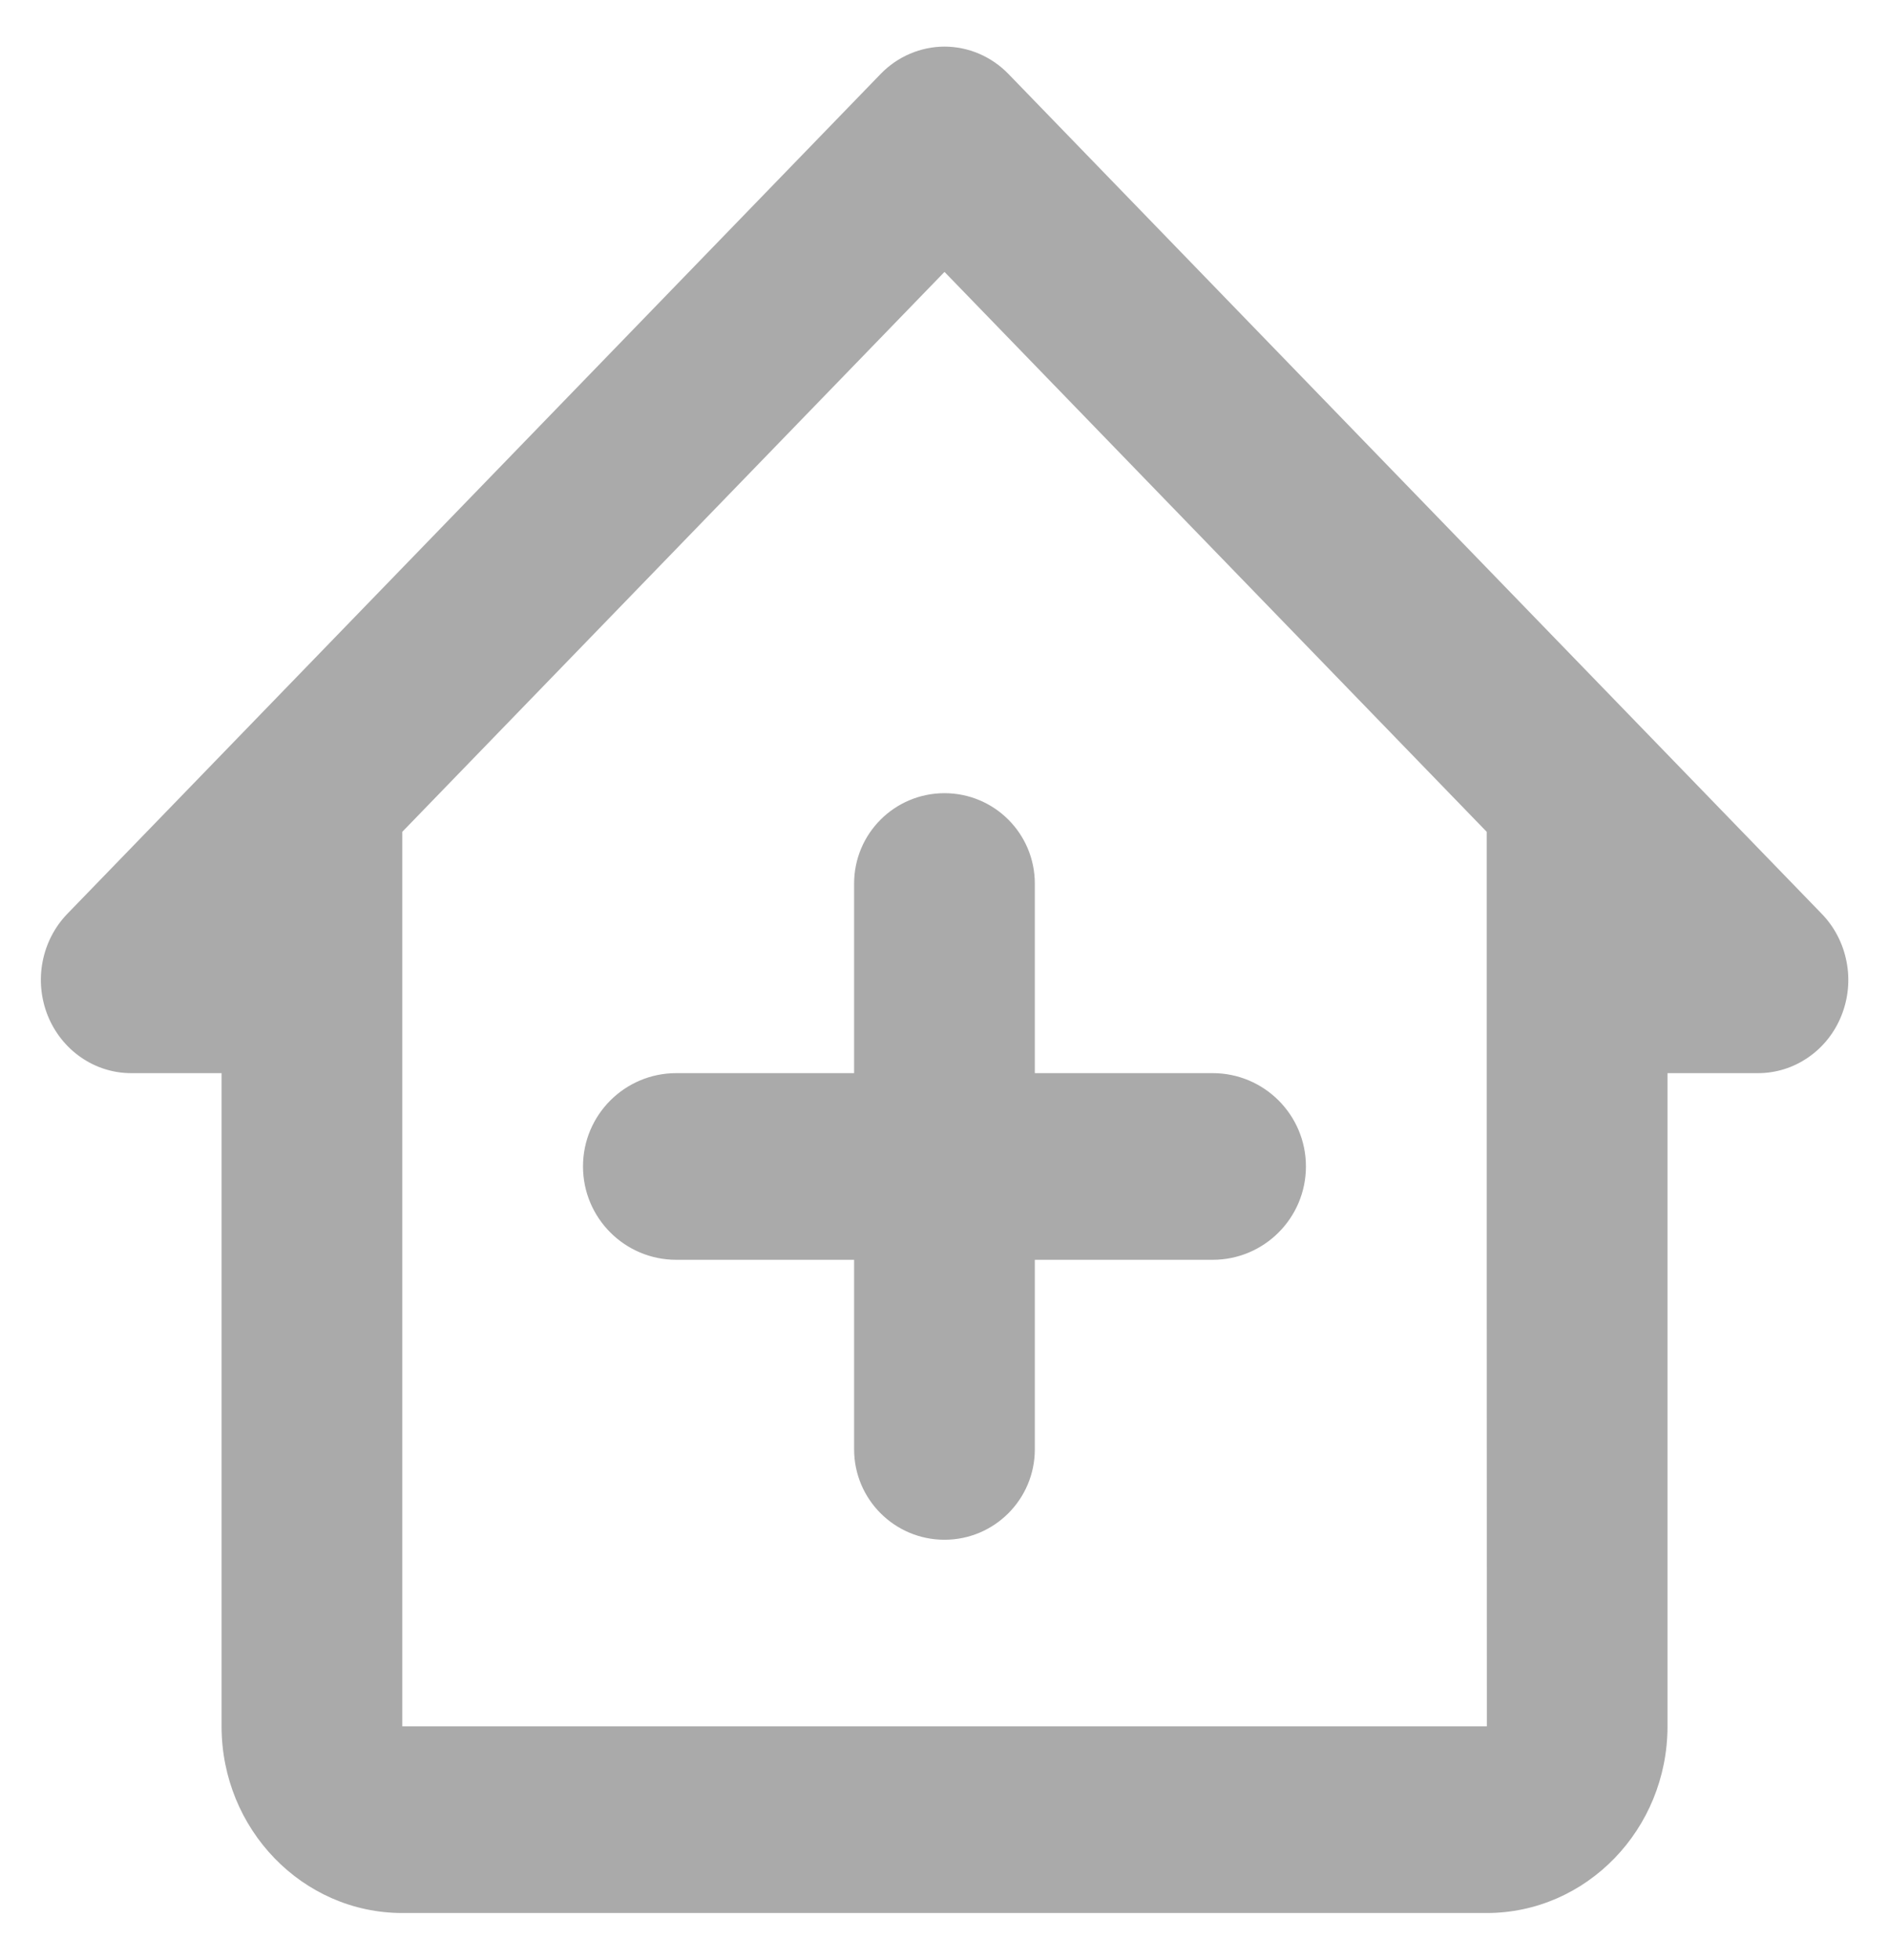 <svg width="27" height="28" viewBox="0 0 27 28" fill="none" xmlns="http://www.w3.org/2000/svg">
<path d="M14.414 1.057C14.294 0.933 14.151 0.835 13.995 0.768C13.838 0.701 13.67 0.666 13.5 0.666C13.331 0.666 13.163 0.701 13.006 0.768C12.849 0.835 12.707 0.933 12.587 1.057L0.962 13.057C0.782 13.243 0.659 13.481 0.609 13.74C0.559 13.998 0.585 14.266 0.682 14.51C0.78 14.753 0.946 14.962 1.158 15.108C1.37 15.255 1.62 15.333 1.875 15.333H3.167V24.666C3.167 26.137 4.326 27.333 5.75 27.333H21.25C22.675 27.333 23.834 26.137 23.834 24.666V15.333H25.125C25.381 15.334 25.631 15.256 25.844 15.109C26.057 14.963 26.223 14.755 26.32 14.511C26.418 14.267 26.444 13.998 26.393 13.74C26.343 13.481 26.22 13.243 26.039 13.057L14.414 1.057V1.057ZM21.252 24.666H5.75V11.885L13.5 3.885L21.25 11.885V18L21.252 24.666Z" fill="#AAAAAA"/>
<path d="M14.791 12.625C14.791 11.911 14.213 11.333 13.5 11.333V11.333C12.786 11.333 12.208 11.911 12.208 12.625V15.333H9.666C8.93 15.333 8.333 15.93 8.333 16.666V16.666C8.333 17.403 8.93 18 9.666 18H12.208V20.708C12.208 21.421 12.786 22 13.5 22V22C14.213 22 14.791 21.421 14.791 20.708V18H17.333C18.069 18 18.666 17.403 18.666 16.666V16.666C18.666 15.93 18.069 15.333 17.333 15.333H14.791V12.625Z" fill="#AAAAAA"/>
</svg>
